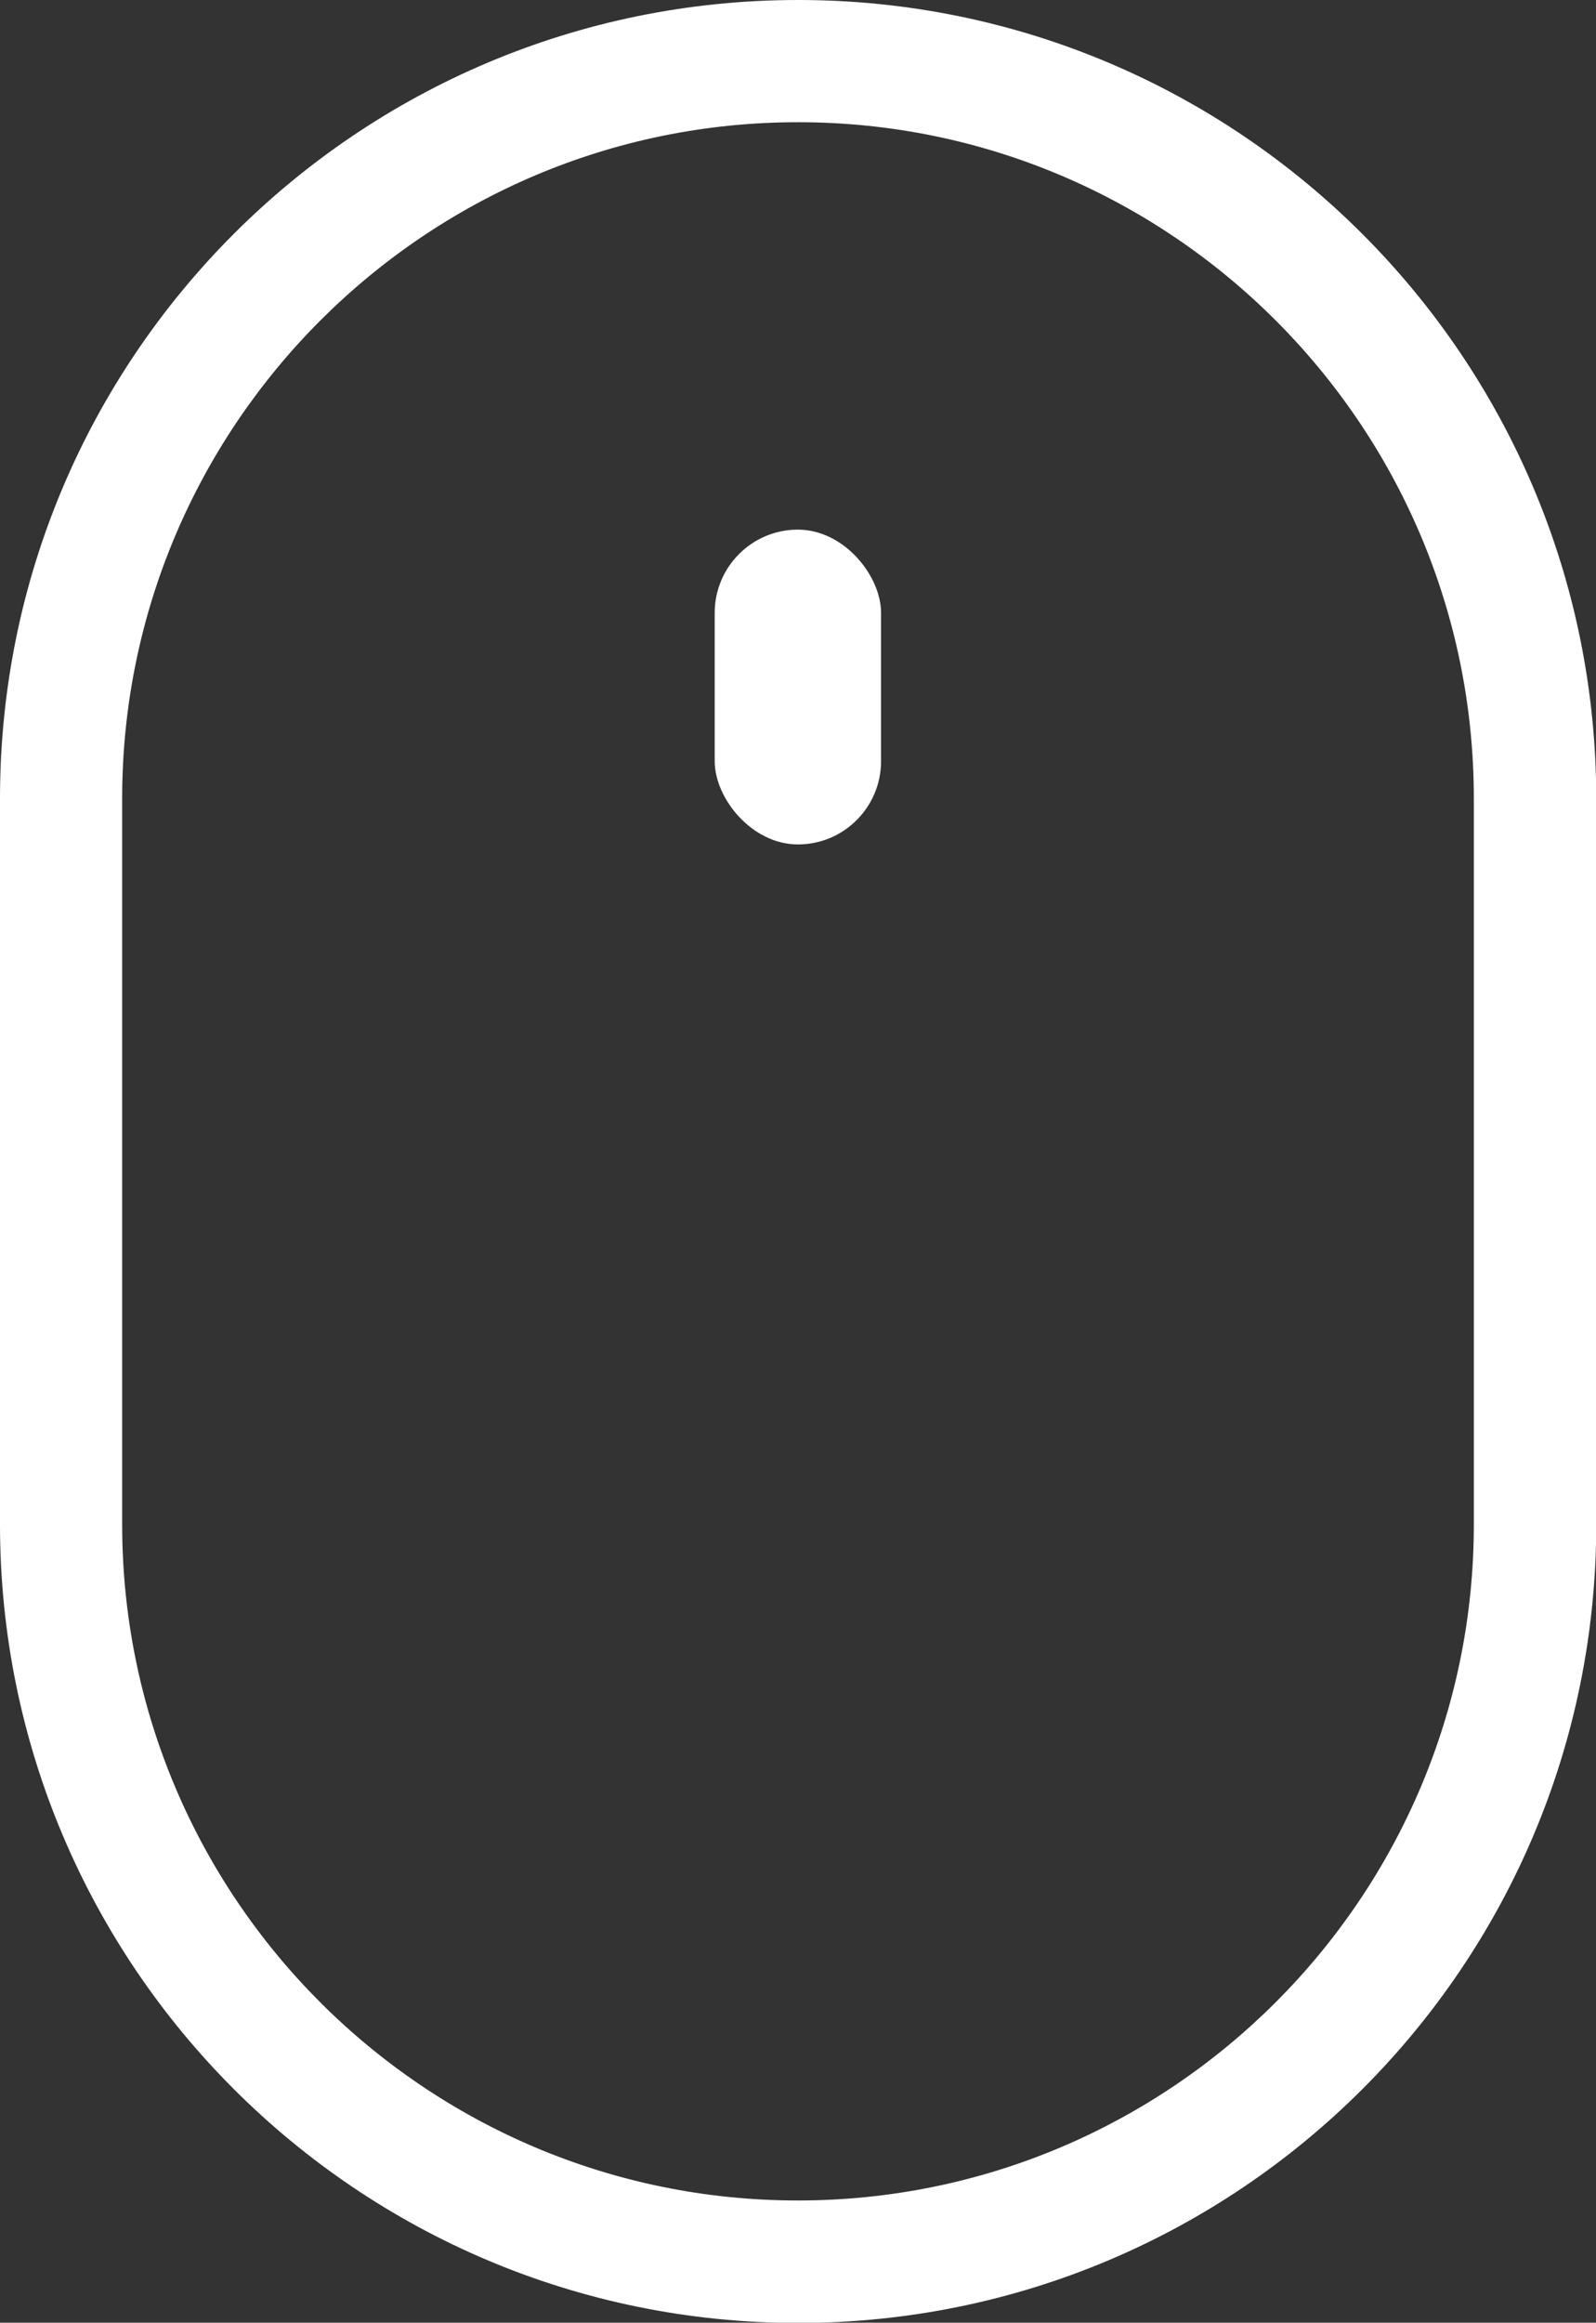 <?xml version="1.0" encoding="UTF-8"?>
<svg id="_レイヤー_2" data-name="レイヤー_2" xmlns="http://www.w3.org/2000/svg" viewBox="0 0 64.67 94.07">
  <rect x="0" y="0" width="64.67" height="94.07" fill="#333333" stroke="none"/>
  <defs>
    <style>
      .cls-1 {
        fill: #fff;
      }
    </style>
  </defs>
  <g id="_レイヤー_1-2" data-name="レイヤー_1">
    <path class="cls-1" d="M32.34,4.95c15.1,0,27.38,12.28,27.38,27.39v29.4c0,15.1-12.28,27.38-27.39,27.38s-27.38-12.28-27.38-27.38v-29.4c0-15.1,12.28-27.39,27.38-27.39M32.34,0h0C14.48,0,0,14.48,0,32.34v29.4c0,17.86,14.48,32.34,32.34,32.34h0c17.86,0,32.34-14.48,32.34-32.34v-29.4C64.67,14.48,50.19,0,32.34,0h0Z"/>
    <rect class="cls-1" x="28.96" y="21.45" width="6.74" height="12.75" rx="3.37" ry="3.37"/>
  </g>
</svg>